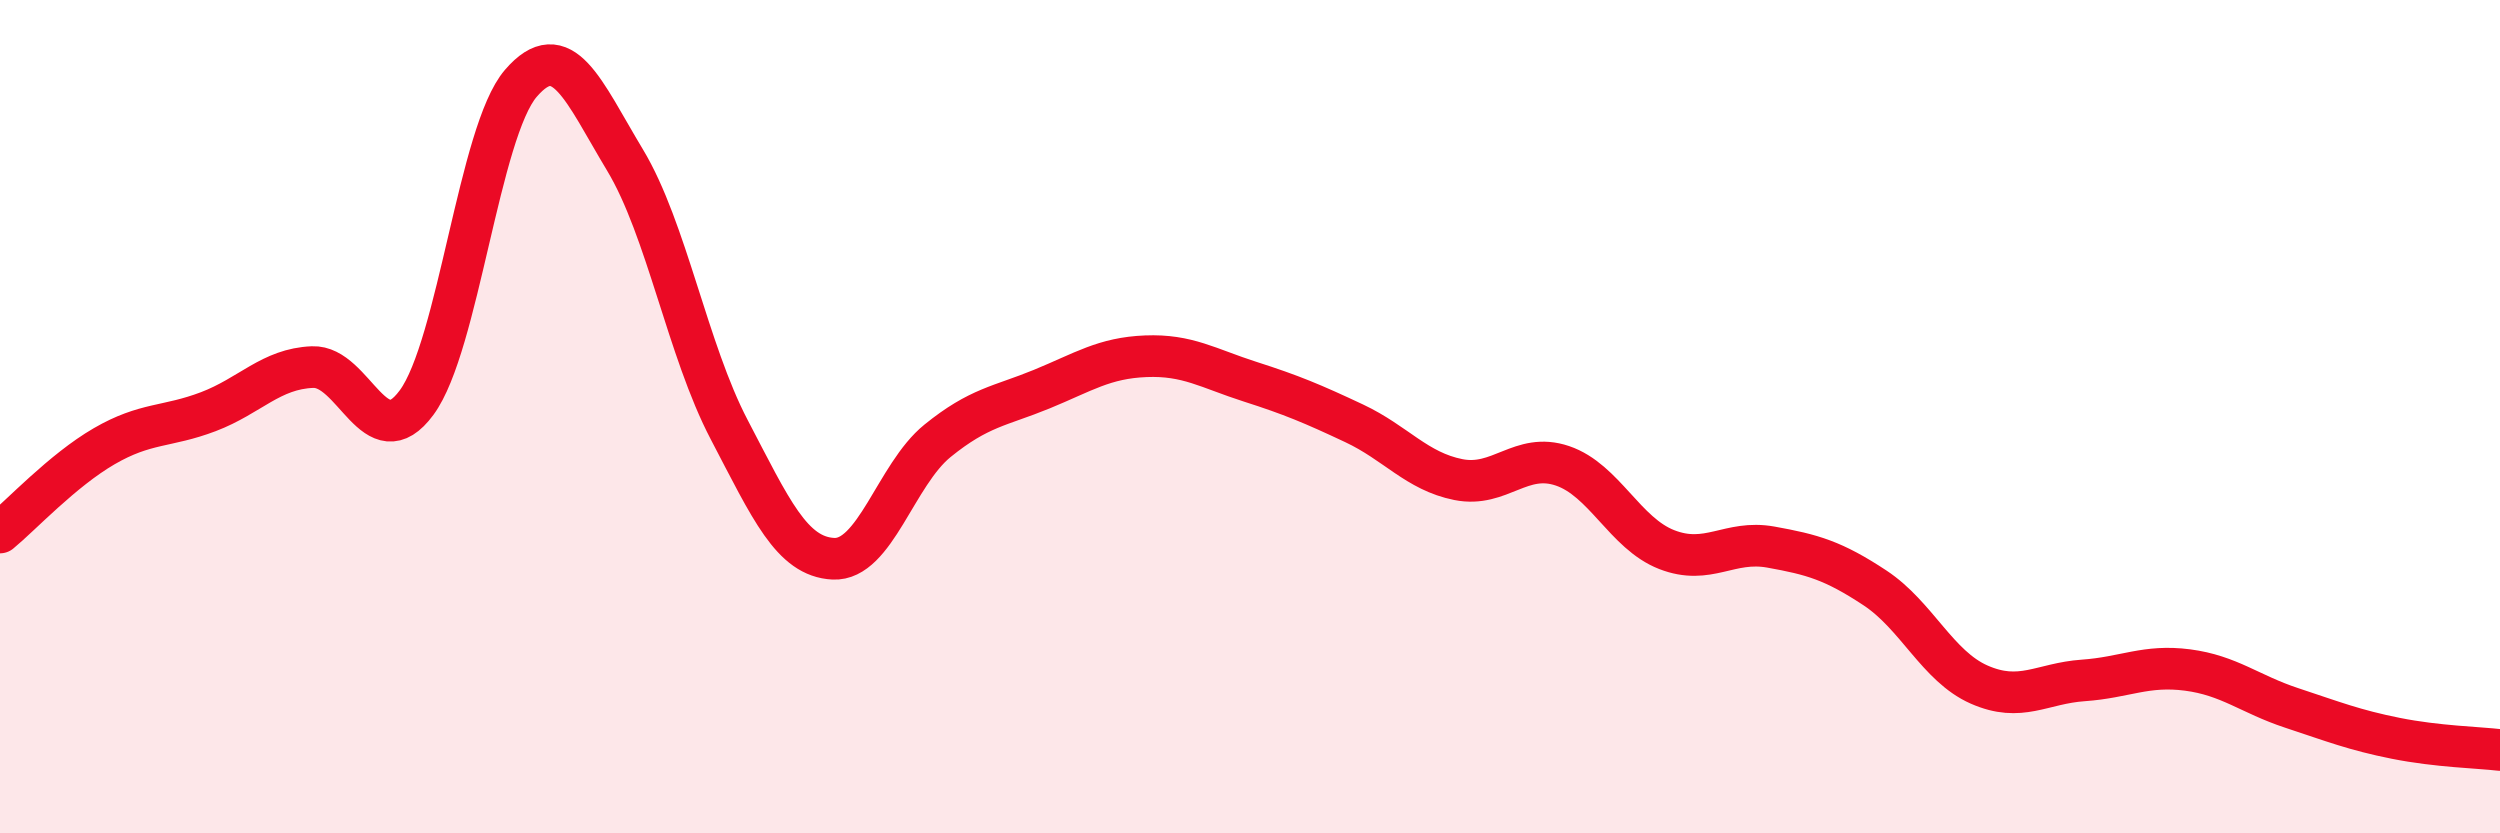 
    <svg width="60" height="20" viewBox="0 0 60 20" xmlns="http://www.w3.org/2000/svg">
      <path
        d="M 0,12.78 C 0.5,12.37 1.5,11.29 2.5,10.71 C 3.5,10.13 4,10.26 5,9.88 C 6,9.5 6.5,8.85 7.5,8.81 C 8.5,8.77 9,11.02 10,9.66 C 11,8.3 11.5,3.16 12.5,2 C 13.5,0.84 14,2.18 15,3.84 C 16,5.5 16.5,8.4 17.5,10.31 C 18.5,12.22 19,13.36 20,13.41 C 21,13.46 21.5,11.39 22.5,10.58 C 23.5,9.77 24,9.75 25,9.34 C 26,8.93 26.5,8.59 27.5,8.55 C 28.5,8.51 29,8.84 30,9.16 C 31,9.48 31.5,9.69 32.5,10.16 C 33.5,10.63 34,11.31 35,11.51 C 36,11.71 36.5,10.84 37.5,11.18 C 38.5,11.52 39,12.8 40,13.19 C 41,13.58 41.5,12.95 42.5,13.13 C 43.5,13.31 44,13.45 45,14.11 C 46,14.77 46.5,15.99 47.5,16.43 C 48.5,16.87 49,16.4 50,16.33 C 51,16.26 51.5,15.95 52.5,16.08 C 53.5,16.21 54,16.66 55,16.99 C 56,17.32 56.5,17.52 57.5,17.72 C 58.5,17.92 59.5,17.94 60,18L60 20L0 20Z"
        fill="#EB0A25"
        opacity="0.1"
        stroke-linecap="round"
        stroke-linejoin="round"
      />
      <path
        d="M 0,12.78 C 0.5,12.37 1.5,11.29 2.5,10.71 C 3.5,10.13 4,10.26 5,9.88 C 6,9.5 6.5,8.85 7.5,8.81 C 8.5,8.77 9,11.02 10,9.66 C 11,8.3 11.5,3.16 12.5,2 C 13.5,0.84 14,2.18 15,3.84 C 16,5.5 16.5,8.4 17.5,10.31 C 18.5,12.22 19,13.36 20,13.41 C 21,13.46 21.5,11.39 22.5,10.58 C 23.5,9.77 24,9.75 25,9.34 C 26,8.93 26.5,8.59 27.5,8.55 C 28.5,8.51 29,8.84 30,9.16 C 31,9.48 31.5,9.69 32.5,10.16 C 33.5,10.63 34,11.31 35,11.51 C 36,11.71 36.5,10.84 37.5,11.18 C 38.5,11.52 39,12.8 40,13.19 C 41,13.58 41.5,12.95 42.5,13.13 C 43.5,13.31 44,13.45 45,14.11 C 46,14.77 46.5,15.99 47.5,16.43 C 48.5,16.87 49,16.4 50,16.33 C 51,16.26 51.5,15.95 52.5,16.08 C 53.5,16.21 54,16.66 55,16.99 C 56,17.32 56.5,17.52 57.5,17.72 C 58.5,17.92 59.5,17.94 60,18"
        stroke="#EB0A25"
        stroke-width="1"
        fill="none"
        stroke-linecap="round"
        stroke-linejoin="round"
      />
    </svg>
  